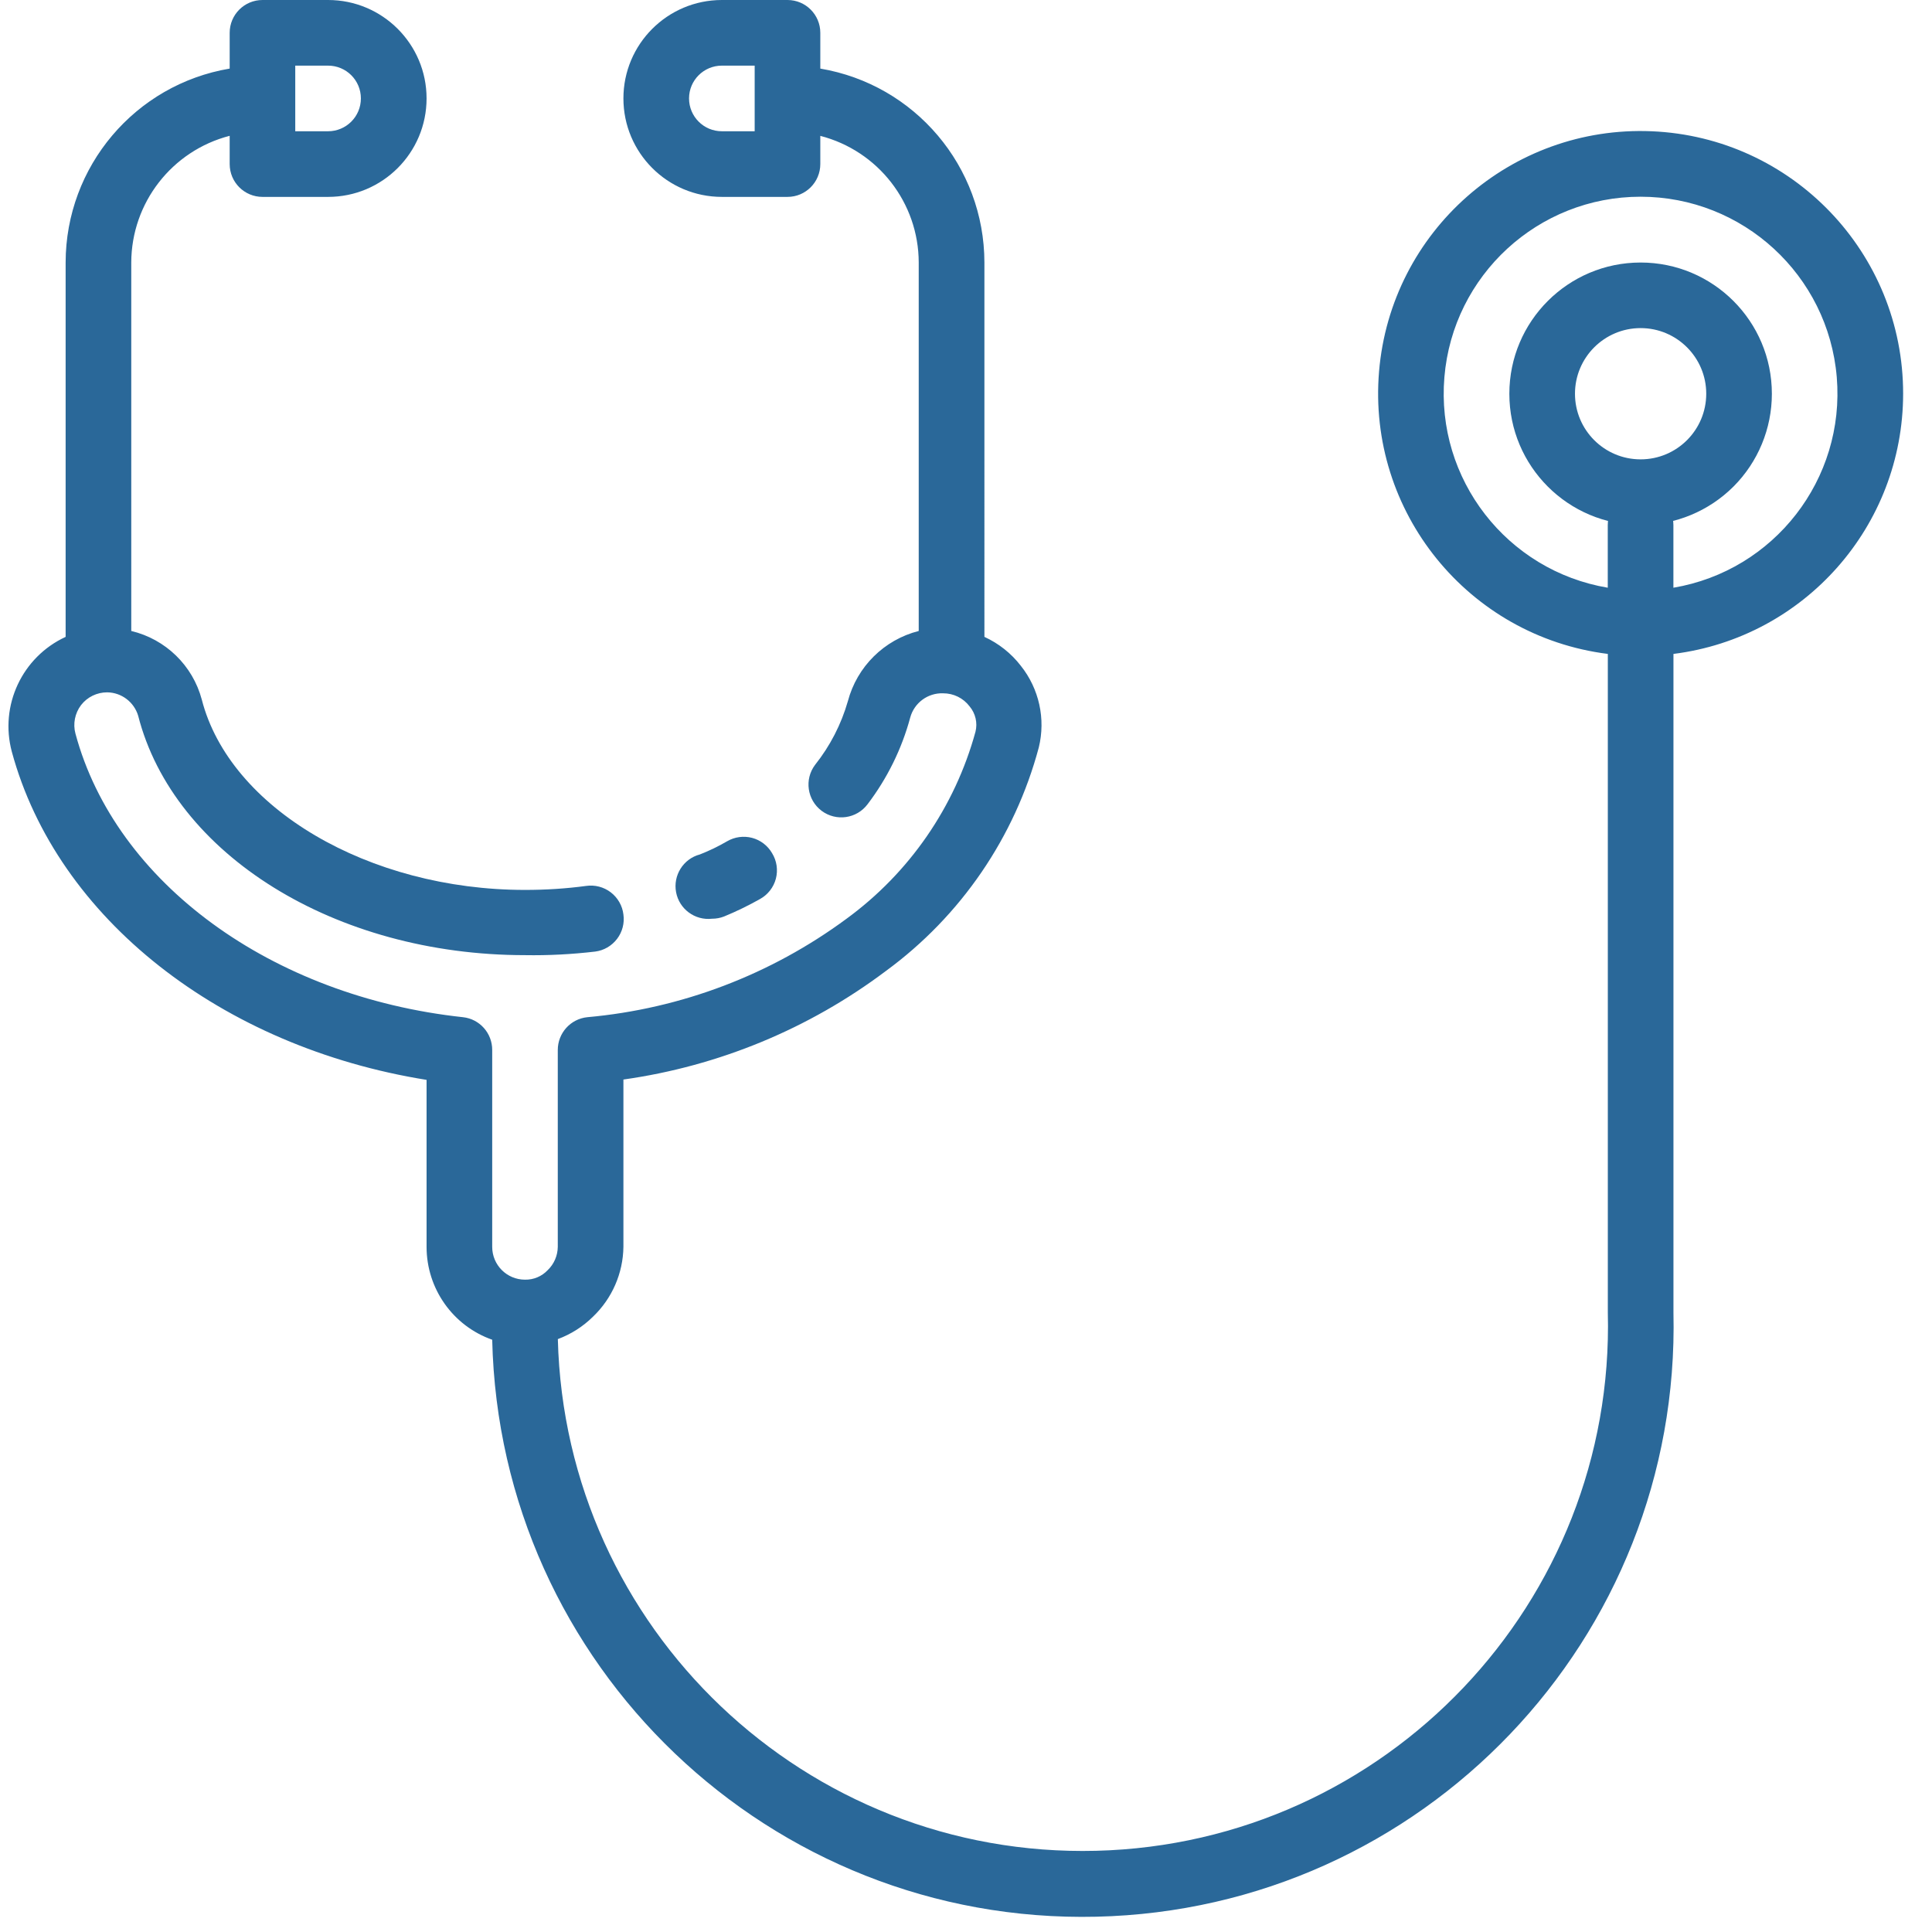 <svg xmlns="http://www.w3.org/2000/svg" width="34" height="34" viewBox="0 0 34 34">
    <g fill="none" fill-rule="evenodd">
        <g fill="#2A6899" fill-rule="nonzero">
            <g>
                <path d="M28.872 9.24c-1.275 0-2.31-1.035-2.31-2.31 0-1.276 1.035-2.31 2.31-2.31 1.276 0 2.31 1.034 2.31 2.31 0 .612-.243 1.2-.676 1.633-.434.433-1.021.676-1.634.676zm0-3.466c-.638 0-1.155.518-1.155 1.155 0 .638.517 1.155 1.155 1.155s1.155-.517 1.155-1.155c0-.637-.517-1.155-1.155-1.155z" transform="translate(-716 -4701) translate(716 4701)"/>
                <path d="M33.492 6.93c.002-2.477-1.95-4.515-4.424-4.62-2.475-.105-4.592 1.76-4.799 4.228-.207 2.468 1.568 4.66 4.026 4.97v11.59c.129 5.102-3.903 9.344-9.005 9.473-5.103.129-9.344-3.903-9.473-9.005.231-.086.442-.22.617-.393.337-.321.531-.765.537-1.23v-2.945c1.677-.236 3.267-.893 4.62-1.911 1.319-.966 2.268-2.354 2.69-3.933.123-.502.006-1.033-.317-1.438-.169-.219-.389-.393-.64-.508V4.62c-.002-1.69-1.222-3.132-2.888-3.413v-.63c0-.318-.258-.577-.577-.577h-1.155c-.957 0-1.733.776-1.733 1.732 0 .957.776 1.733 1.733 1.733h1.155c.319 0 .577-.259.577-.578v-.496c1.017.262 1.73 1.178 1.732 2.229v6.484c-.609.155-1.086.628-1.247 1.236-.117.408-.313.788-.577 1.12-.192.255-.14.617.115.809.255.191.617.14.809-.116.346-.455.601-.972.75-1.524.07-.26.31-.437.578-.428.184-.001.357.084.468.231.103.123.142.289.103.445-.362 1.322-1.162 2.482-2.269 3.291-1.333.985-2.911 1.585-4.562 1.733-.296.03-.52.28-.52.577v3.465c-.002.155-.066.303-.178.41-.104.11-.248.17-.399.167-.319 0-.577-.258-.577-.577v-3.465c.001-.295-.22-.545-.514-.577-3.373-.364-6.115-2.368-6.82-4.99-.047-.173-.01-.359.098-.502.11-.143.282-.226.462-.225.251.004.47.17.543.41.624 2.443 3.465 4.215 6.808 4.215.413.007.826-.015 1.236-.063.153-.02.29-.1.384-.223.093-.122.134-.277.112-.43-.018-.154-.099-.295-.223-.39-.124-.094-.28-.135-.435-.112-.356.048-.715.07-1.074.07-2.754 0-5.197-1.439-5.688-3.35-.16-.6-.637-1.063-1.241-1.207V4.62c.003-1.05.715-1.967 1.732-2.23v.497c0 .32.259.578.578.578h1.154c.957 0 1.733-.776 1.733-1.733C7.507.776 6.73 0 5.774 0H4.62c-.32 0-.578.259-.578.577v.63C2.376 1.488 1.157 2.93 1.155 4.62v6.588c-.766.354-1.165 1.207-.947 2.021.797 2.94 3.696 5.197 7.299 5.775v2.939c0 .734.462 1.39 1.155 1.634.132 5.74 4.893 10.287 10.633 10.154 5.74-.132 10.287-4.893 10.155-10.633v-11.59c2.308-.29 4.04-2.252 4.042-4.579zm-20.21-4.62h-.578c-.32 0-.578-.259-.578-.578 0-.319.259-.577.578-.577h.577V2.31zM5.196 1.155h.577c.32 0 .578.258.578.577 0 .32-.259.578-.578.578h-.577V1.155zm24.253 9.187V9.24c0-.319-.259-.577-.578-.577-.319 0-.577.258-.577.577v1.103c-1.776-.3-3.026-1.911-2.875-3.706.15-1.795 1.651-3.175 3.452-3.175s3.302 1.38 3.453 3.175c.15 1.795-1.1 3.406-2.875 3.706z" transform="translate(-716 -4701) translate(716 4701)"/>
                <path d="M12.53 16.168c.074 0 .146-.013.214-.04.216-.089.426-.191.63-.306.138-.076.24-.206.28-.358.04-.153.016-.316-.067-.45-.077-.133-.204-.23-.352-.269-.149-.039-.306-.017-.439.06-.154.09-.314.167-.48.232-.291.077-.474.368-.418.665.056.297.332.5.633.466z" transform="translate(-716 -4701) translate(716 4701)"/>
            </g>
        </g>
    </g>
</svg>
